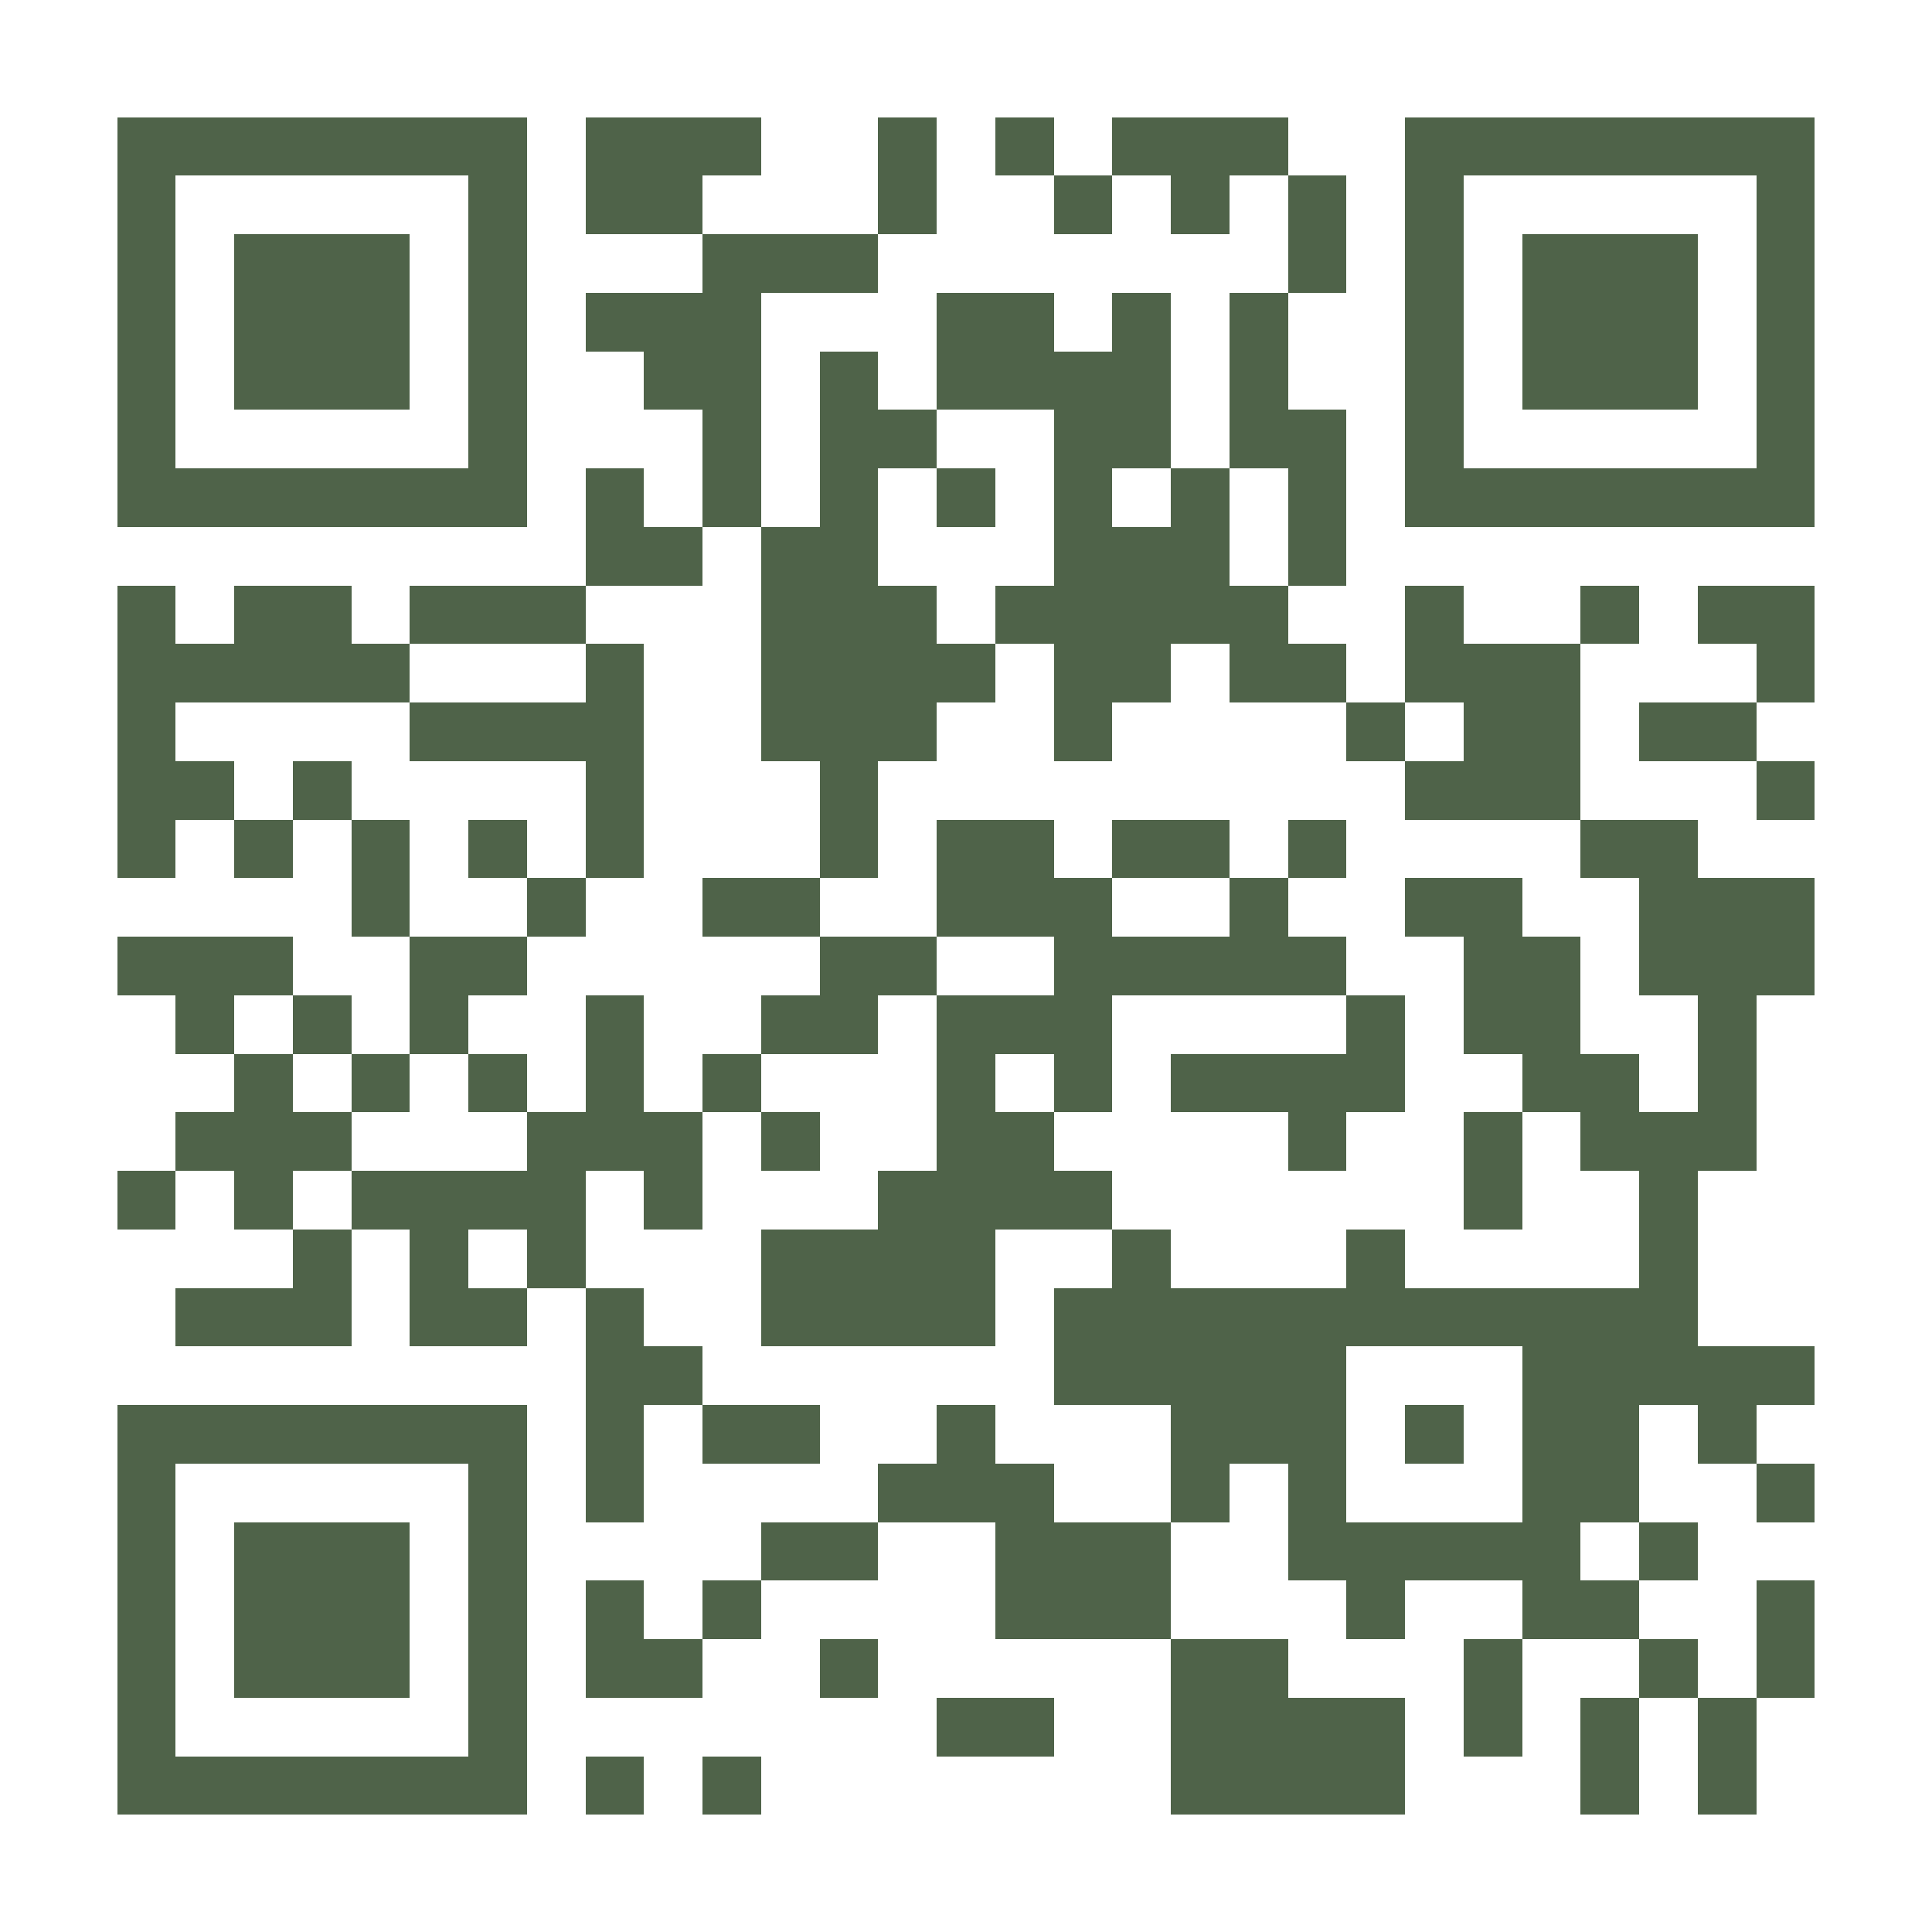 <?xml version="1.0" encoding="UTF-8"?>
<!DOCTYPE svg PUBLIC '-//W3C//DTD SVG 1.0//EN'
          'http://www.w3.org/TR/2001/REC-SVG-20010904/DTD/svg10.dtd'>
<svg fill="#fff" height="33" shape-rendering="crispEdges" style="fill: #fff;" viewBox="0 0 33 33" width="33" xmlns="http://www.w3.org/2000/svg" xmlns:xlink="http://www.w3.org/1999/xlink"
><path d="M0 0h33v33H0z"
  /><path d="M2 2.5h7m1 0h3m2 0h1m1 0h1m1 0h3m2 0h7M2 3.5h1m5 0h1m1 0h2m3 0h1m2 0h1m1 0h1m1 0h1m1 0h1m5 0h1M2 4.5h1m1 0h3m1 0h1m3 0h3m7 0h1m1 0h1m1 0h3m1 0h1M2 5.5h1m1 0h3m1 0h1m1 0h3m3 0h2m1 0h1m1 0h1m2 0h1m1 0h3m1 0h1M2 6.5h1m1 0h3m1 0h1m2 0h2m1 0h1m1 0h4m1 0h1m2 0h1m1 0h3m1 0h1M2 7.5h1m5 0h1m3 0h1m1 0h2m2 0h2m1 0h2m1 0h1m5 0h1M2 8.5h7m1 0h1m1 0h1m1 0h1m1 0h1m1 0h1m1 0h1m1 0h1m1 0h7M10 9.5h2m1 0h2m3 0h3m1 0h1M2 10.5h1m1 0h2m1 0h3m3 0h3m1 0h5m2 0h1m2 0h1m1 0h2M2 11.5h5m3 0h1m2 0h4m1 0h2m1 0h2m1 0h3m3 0h1M2 12.5h1m4 0h4m2 0h3m2 0h1m4 0h1m1 0h2m1 0h2M2 13.5h2m1 0h1m4 0h1m3 0h1m9 0h3m3 0h1M2 14.5h1m1 0h1m1 0h1m1 0h1m1 0h1m3 0h1m1 0h2m1 0h2m1 0h1m4 0h2M6 15.5h1m2 0h1m2 0h2m2 0h3m2 0h1m2 0h2m2 0h3M2 16.5h3m2 0h2m5 0h2m2 0h5m2 0h2m1 0h3M3 17.5h1m1 0h1m1 0h1m2 0h1m2 0h2m1 0h3m4 0h1m1 0h2m2 0h1M4 18.5h1m1 0h1m1 0h1m1 0h1m1 0h1m3 0h1m1 0h1m1 0h4m2 0h2m1 0h1M3 19.5h3m3 0h3m1 0h1m2 0h2m4 0h1m2 0h1m1 0h3M2 20.5h1m1 0h1m1 0h4m1 0h1m3 0h4m6 0h1m2 0h1M5 21.5h1m1 0h1m1 0h1m3 0h4m2 0h1m3 0h1m4 0h1M3 22.5h3m1 0h2m1 0h1m2 0h4m1 0h11M10 23.5h2m6 0h5m3 0h5M2 24.5h7m1 0h1m1 0h2m2 0h1m3 0h3m1 0h1m1 0h2m1 0h1M2 25.5h1m5 0h1m1 0h1m4 0h3m2 0h1m1 0h1m3 0h2m2 0h1M2 26.5h1m1 0h3m1 0h1m4 0h2m2 0h3m2 0h5m1 0h1M2 27.5h1m1 0h3m1 0h1m1 0h1m1 0h1m4 0h3m3 0h1m2 0h2m2 0h1M2 28.5h1m1 0h3m1 0h1m1 0h2m2 0h1m5 0h2m3 0h1m2 0h1m1 0h1M2 29.5h1m5 0h1m7 0h2m2 0h4m1 0h1m1 0h1m1 0h1M2 30.5h7m1 0h1m1 0h1m7 0h4m3 0h1m1 0h1" stroke="#4f6349"
/></svg
>
